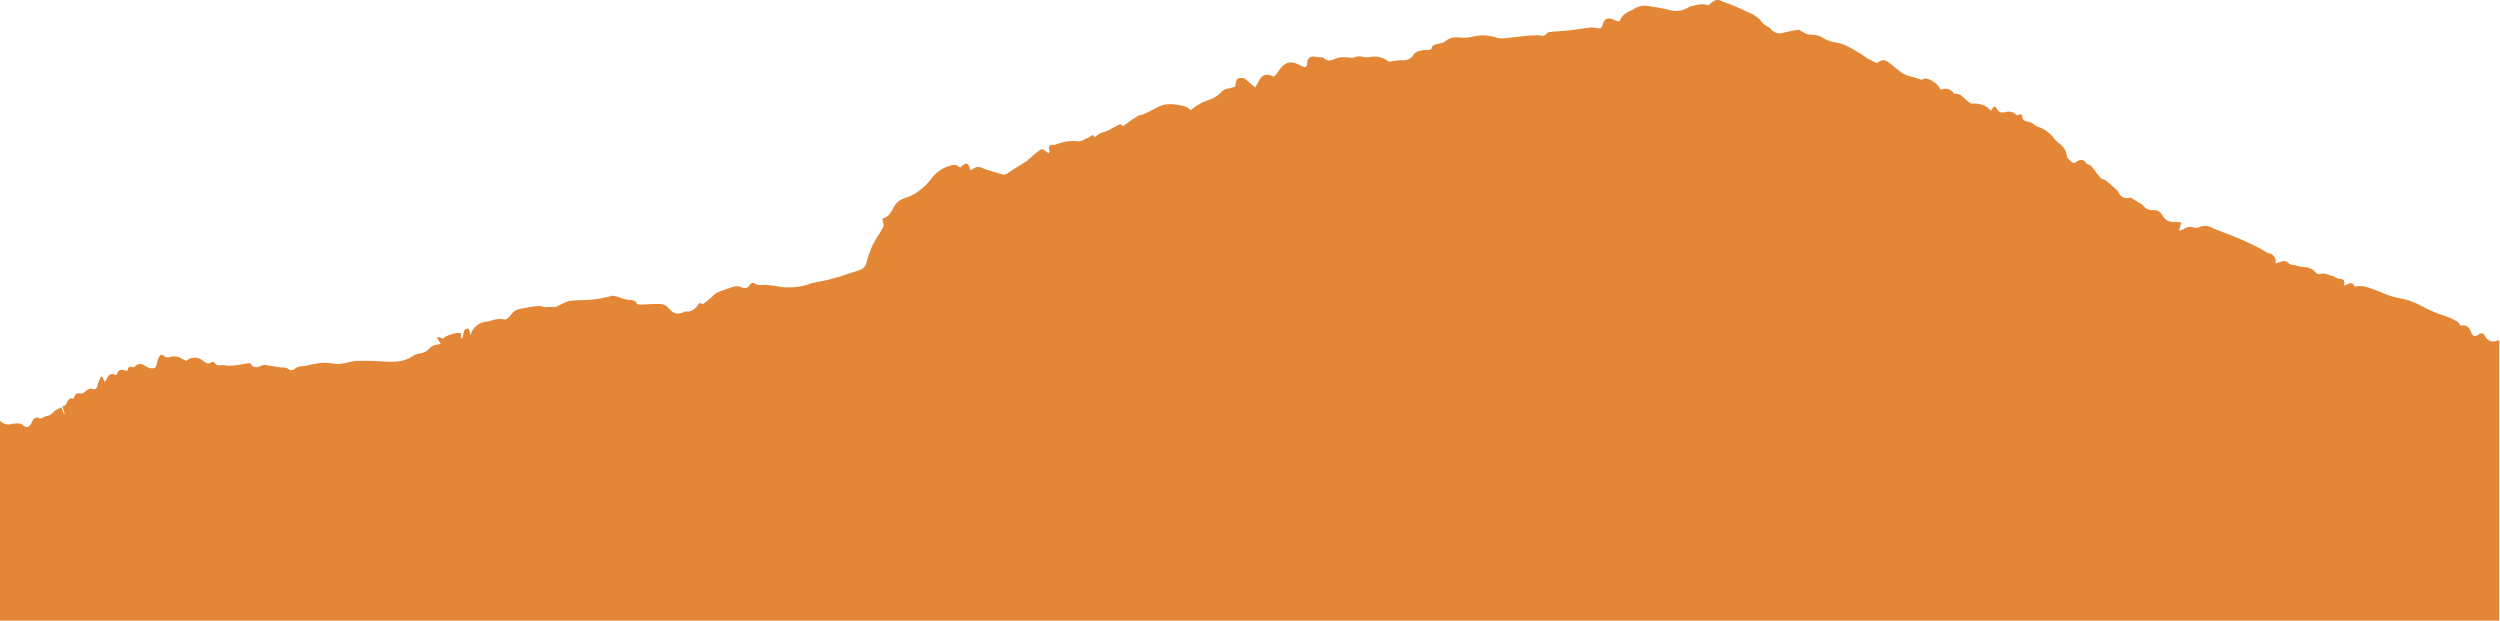 <svg xmlns="http://www.w3.org/2000/svg" width="568" height="141" preserveAspectRatio="none"><defs><clipPath id="a"><path transform="translate(0 179)" fill="#fff" stroke="#707070" d="M0 0h568v141H0z"/></clipPath></defs><g transform="translate(0 -179)" clip-path="url(#a)"><path d="M567.824 256.243v88.059H0v-69.739l.006.007.005.007a2.615 2.615 0 002.838.707 1.282 1.282 0 01.441-.037 1.586 1.586 0 00.592-.062 3.615 3.615 0 00.4.039 1.219 1.219 0 01.768.2c.43.44.8.634 1.13.592s.613-.3.9-.8a4.05 4.05 0 00.179-.369 2.149 2.149 0 01.357-.614c.223-.233.727-.494.851-.4a1.15 1.15 0 001.419-.038 1.737 1.737 0 01.63-.246 2.588 2.588 0 001.562-.858 3 3 0 011-.7 3.044 3.044 0 00.565-.3c.1-.063.2-.126.311-.189l.293.808.279.771.163-.061-.5-1.763c.611.051.833-.418 1.048-.872.259-.547.527-1.113 1.478-.777.258-.975.624-1.484 1.732-1.2.263.067.6-.2.961-.487a4.589 4.589 0 01.58-.416c.244-.135.594-.3.811-.224a1.111 1.111 0 00.918.065c.218-.12.364-.4.473-.9a7.233 7.233 0 01.449-1.273c.08-.189.162-.382.235-.573l.418.094.246.539.26.569c.139-.194.265-.415.387-.629.31-.542.6-1.054 1.089-1.18a1.419 1.419 0 011.082.262c.1-.133.187-.287.274-.435.2-.344.391-.669.666-.763a2 2 0 011.093.1c.168.046.342.093.509.122l.049-.14c.112-.326.226-.66.5-.778a.905.905 0 01.726.082c.121.054.38-.1.565-.245a1.575 1.575 0 012.2-.093 3.074 3.074 0 001.655.581c.82.022.95-.614 1.075-1.228.02-.1.041-.2.064-.3a6.161 6.161 0 01.4-1.048c.126-.278.27-.434.44-.478a.88.88 0 01.706.253 1.42 1.42 0 001.116.307 3.16 3.16 0 012.974.35 9.8 9.8 0 001 .435 2.78 2.78 0 013.55-.157c.087.059.175.123.268.192.567.417 1.21.889 2.007.21a.318.318 0 01.233-.006.58.58 0 01.351.185c.322.7.84.645 1.389.586.1-.011.209-.023.313-.029a3.607 3.607 0 01.758.063 4.167 4.167 0 00.673.067 16.128 16.128 0 002.02-.151c.454-.062.91-.144 1.351-.224.4-.072.809-.146 1.22-.205a.607.607 0 01.512.172c.595 1.13 1.651.763 2.394.388a1.736 1.736 0 011.362-.065 3.572 3.572 0 00.486.1c.4.044.8.112 1.189.178a11.235 11.235 0 002.2.225 1.54 1.54 0 01.8.294 1.115 1.115 0 001.6-.081 3.146 3.146 0 011.776-.533c.3-.033.6-.067.877-.126.242-.052.487-.11.724-.166h.01a14.247 14.247 0 011.842-.35l.286-.029a7.7 7.7 0 012.609.023 8.361 8.361 0 003.872-.2c.546-.116 1.108-.236 1.667-.3a.589.589 0 00.1-.023.426.426 0 01.124-.024c.507.005 1.024 0 1.524 0h.015c1.18 0 2.4 0 3.591.068l.577.035c2.555.159 4.967.31 7.237-1.271a3.98 3.98 0 011.465-.5 5.372 5.372 0 001.225-.355 3.5 3.5 0 00.892-.7 3.954 3.954 0 01.812-.666 3.8 3.8 0 011.245-.34c.2-.032.409-.065.613-.111l-.435-.743-.017-.029-.345-.59c.053-.069.107-.136.161-.2l.041-.051.171.059c.32.11.644.222.981.336.507-.708 3.29-1.551 4.022-1.219.014.361.026.722.041 1.176v.061c.433-.227.5-.692.56-1.142.086-.622.168-1.21 1.2-1.115l.419 1.47a4.052 4.052 0 013.689-3.1 11.369 11.369 0 001.2-.276 5.163 5.163 0 012.849-.2c.369.1 1.155-.629 1.485-1.153a3.272 3.272 0 012.432-1.324h.013c.116-.024.232-.047.348-.073a28 28 0 013.476-.523 2.279 2.279 0 01.842.149 4.187 4.187 0 00.512.134 1.167 1.167 0 00.366-.02 1.932 1.932 0 01.245-.028h.6c.235 0 .478 0 .718-.006h.088a1.618 1.618 0 00.6-.086c.358-.155.717-.327 1.064-.492.4-.19.8-.384 1.212-.556a4.031 4.031 0 011.208-.306c.622-.047 1.257-.07 1.871-.092.415-.015.841-.03 1.26-.052a23.95 23.95 0 005.909-.935 1.985 1.985 0 011.033.106l.1.027c.313.084.628.192.933.3a8.372 8.372 0 001.661.443c.143.017.29.029.42.039.666.051 1.295.1 1.692.86.09.168.532.2.779.2.527-.013 1.063-.039 1.582-.064h.007c.986-.048 2.006-.1 3-.058a2.588 2.588 0 011.654.806c1.04 1.193 2.046 1.819 3.571 1a1.659 1.659 0 01.791-.109 1.974 1.974 0 00.744-.079 3.867 3.867 0 001.412-1 2.253 2.253 0 00.236-.345c.13-.218.253-.424.462-.47a.824.824 0 01.609.2c.1.067.457-.219.694-.409l.033-.026c.314-.248.622-.514.919-.77.13-.112.258-.222.387-.331s.256-.231.378-.348a3.957 3.957 0 01.921-.722 13.02 13.02 0 011.747-.668l.607-.2c.13-.045.262-.095.39-.143a6.1 6.1 0 011.2-.359 2.683 2.683 0 011.489.091 1.3 1.3 0 001.975-.493 1.453 1.453 0 01.771-.443.179.179 0 01.131.015 2.765 2.765 0 002.055.467 6.9 6.9 0 01.822 0c1.3.1 2.586.3 3.56.47a13.979 13.979 0 006.383-.755 22.652 22.652 0 012.332-.524c.474-.089.963-.181 1.438-.29a30.79 30.79 0 001.588-.423c.252-.072.507-.145.759-.214l.3-.081c.1-.027.2-.052.294-.079l.2-.056.17-.054c.266-.088.536-.183.8-.276h.006c.288-.1.586-.207.883-.3s.632-.2.919-.289c.511-.157 1.039-.32 1.548-.509a2.343 2.343 0 001.589-1.771 21.089 21.089 0 011.461-4.046 20.467 20.467 0 011.145-1.971 20.082 20.082 0 001.163-2.008.868.868 0 00.076-.381 3.827 3.827 0 00-.142-.843 6.568 6.568 0 01-.137-.671c1.293-.244 1.821-1.193 2.38-2.2.1-.179.2-.361.305-.535a4.1 4.1 0 011.411-1.479 11.274 11.274 0 011.517-.638 8.388 8.388 0 001.923-.889 13.969 13.969 0 003.563-3.271 7.883 7.883 0 015.24-3.208 1.457 1.457 0 01.916.336 4.867 4.867 0 00.474.264c.713-.633 1.162-.958 1.495-.861s.537.61.8 1.525c.163-.084.33-.189.492-.291a2.642 2.642 0 011.16-.5 3.027 3.027 0 011.259.328c.2.083.405.168.608.231.623.192 1.249.381 1.854.564.629.19 1.28.387 1.92.584a1.3 1.3 0 001.241-.334c.89-.625 1.833-1.2 2.744-1.76.463-.283.94-.576 1.4-.87a3 3 0 00.429-.356c.079-.074.16-.15.245-.22.218-.182.438-.371.65-.553l.007-.006a24.1 24.1 0 012.066-1.642c.144-.1.529.139.869.348.094.058.179.11.256.154a2.228 2.228 0 01.424.344c.058.056.118.112.178.165a2.482 2.482 0 01.072-.252 1.409 1.409 0 00.091-.4.4.4 0 00-.018-.123 2 2 0 01-.109-.583.567.567 0 01.158-.433 1.194 1.194 0 01.888-.2 2.21 2.21 0 00.827-.193 4.451 4.451 0 01.453-.15l.227-.058a9.049 9.049 0 013.995-.4 2.7 2.7 0 001.541-.442 6.434 6.434 0 01.883-.384 1.293 1.293 0 00.393-.262c.187-.158.38-.321.587-.286.156.027.3.163.454.416.135-.093.269-.189.4-.283a7.808 7.808 0 01.991-.643 3.834 3.834 0 01.769-.263c.182-.048.368-.1.544-.164a4.963 4.963 0 00.656-.321 72.924 72.924 0 00.797-.433c.523-.287 1.06-.581 1.61-.822.089-.038.254.1.429.245.083.069.168.14.247.194.3-.211.61-.434.908-.649l.011-.008c.759-.547 1.545-1.113 2.362-1.623a2.936 2.936 0 01.879-.308 3.847 3.847 0 00.729-.224c.7-.323 1.4-.683 2.072-1.032l.018-.009c.34-.176.692-.357 1.039-.532 2.074-1.04 4.214-.532 6.1-.085a2.284 2.284 0 01.857.533c.129.108.259.217.393.31a12.6 12.6 0 013.48-2.114l.176-.065.047-.018a7.21 7.21 0 003.473-2.126 2.41 2.41 0 011.366-.594 6.99 6.99 0 00.692-.181c.2-.067.4-.123.6-.177l.254-.071c.262-1.841.45-2.04 1.825-1.936a.387.387 0 00.1-.01c.05-.009.1-.017.122 0 .627.521 1.241 1.042 1.892 1.593l.055.047.585.5.3-.54c.288-.52.587-1.057.9-1.6a1.632 1.632 0 011.023-.693 1.786 1.786 0 011.333.119c.517.308.749.307 1.193-.3.1-.131.2-.27.283-.393.751-1.054 1.527-2.144 2.876-2.3a4.408 4.408 0 012.157.614c.109.051.217.1.323.151.561.257.9.373 1.11.25s.27-.493.308-1.052a1.382 1.382 0 01.581-1.075 1.45 1.45 0 011.255-.155 2.713 2.713 0 00.742.081c.132 0 .268 0 .4.017.066.006.137.008.212.009.2 0 .41.008.508.111.9.953 1.743.612 2.636.251.228-.092.464-.188.7-.259a4.436 4.436 0 011.4-.1c.176.006.354.011.528.01a5.12 5.12 0 01.621.047 2.2 2.2 0 001.132-.053 3.264 3.264 0 012-.106 4.315 4.315 0 001.357.074 5.211 5.211 0 014.368.943.659.659 0 00.427.04c.282-.034.569-.081.846-.127a9.265 9.265 0 011.711-.175 2.7 2.7 0 002.838-1.416c.3-.56 2.214-1.02 2.91-.89a1.726 1.726 0 00.98-.2.162.162 0 00.076-.091c.151-.855.742-.969 1.314-1.079a4.5 4.5 0 00.489-.113c.121-.038.252-.07.378-.1a2.071 2.071 0 00.908-.374 3.81 3.81 0 013.14-.878 10.493 10.493 0 003.062-.176 9.833 9.833 0 015.5.2 5.566 5.566 0 002.3.073c.18-.018.363-.037.539-.051a65.485 65.485 0 002.589-.276c.593-.071 1.2-.145 1.8-.205.262-.026.531-.029.791-.032a7.23 7.23 0 00.964-.052 2.842 2.842 0 01.819.047c.595.091 1.209.185 1.688-.538.141-.213.592-.253.954-.286q.053 0 .1-.009c.612-.058 1.235-.1 1.837-.149h.013c.807-.06 1.642-.121 2.461-.213s1.659-.218 2.466-.339h.018c.6-.09 1.221-.183 1.832-.262a3.52 3.52 0 011.114.031c1.467.284 1.541.24 1.979-1.164a1.306 1.306 0 01.633-.8 1.613 1.613 0 011.25-.031 3.527 3.527 0 01.406.17 3.416 3.416 0 00.418.174 5.33 5.33 0 00.622.144c.1.019.211.04.329.065a4.1 4.1 0 012.472-2.37c.216-.109.432-.227.641-.342a4.642 4.642 0 012.861-.841 52.274 52.274 0 015.749 1.06 5.21 5.21 0 003.941-.7 1.369 1.369 0 01.608-.244l.421-.095.029-.007a15.219 15.219 0 011.732-.325 3.915 3.915 0 011.767.242c.094-.08.189-.164.282-.245a3.714 3.714 0 011.935-1.11c.089.045.178.092.266.139a6.132 6.132 0 00.782.369 40.455 40.455 0 014.792 1.963c.319.163.654.316.977.465a6.787 6.787 0 013.3 2.443 1.623 1.623 0 00.608.482 3.81 3.81 0 01.344.212c.1.073.211.141.317.207a2.053 2.053 0 01.666.55 2.663 2.663 0 002.21.879 45.864 45.864 0 013.843-.824 1.059 1.059 0 01.634.247 3.049 3.049 0 00.311.181c.139.066.278.143.412.217a3.136 3.136 0 00.936.394c.319.055.638.084.947.112a4.754 4.754 0 012.592.782 7.313 7.313 0 002.728.955 12.5 12.5 0 011.875.5 18.539 18.539 0 012.784 1.452c.218.13.464.276.7.414.35.2.688.442 1.015.673s.668.471 1.018.675c.449.263.917.478 1.412.706h.006c.2.094.414.19.624.291 1.033-.882 1.6-.9 2.74-.085.453.324.89.687 1.313 1.037a16.059 16.059 0 001.938 1.449 7.035 7.035 0 001.868.671c.3.077.609.156.9.251s.579.2.91.311l.512.179a1.091 1.091 0 011-.3 4.8 4.8 0 013.282 2.551 2.24 2.24 0 012.964.8c.048.073.192.076.343.08a1.4 1.4 0 01.259.022c.087.02.182.035.273.049a1.378 1.378 0 01.672.22c.221.188.439.383.65.572a12.9 12.9 0 001.691 1.353c1.551-.023 3.307.086 4.516 1.683v-.008c.434-.656.652-.986.857-.983s.374.289.735.86l.046.073a1.428 1.428 0 001.15.4c.192-.015.385-.041.573-.065a2.327 2.327 0 012.434.622.384.384 0 00.362.077c.348-.193.584-.243.742-.159s.257.329.3.8c.024.29.518.693.848.758l.131.026a3.089 3.089 0 011.807.8 2.668 2.668 0 001.067.532 4.2 4.2 0 01.838.346 11.1 11.1 0 011.856 1.428 7.371 7.371 0 01.688.78 6.224 6.224 0 00.819.9l.153.129.016.013a3.965 3.965 0 011.838 2.814c.037.479.541.95.986 1.366l.147.138a.942.942 0 00.91.04 1.972 1.972 0 011.427-.569 1.465 1.465 0 01.9.743 1.03 1.03 0 00.556.313 1.285 1.285 0 01.557.289c.383.436.74.907 1.086 1.363s.724.955 1.121 1.4a1.323 1.323 0 00.6.307 1.731 1.731 0 01.553.252 46.22 46.22 0 012.673 2.346 1.8 1.8 0 01.336.519 2.829 2.829 0 00.212.376 1.975 1.975 0 002.233.678c.264-.046.579.175.884.388.119.083.242.169.359.237.356.207.708.424 1.115.675h.005l.562.346a2.727 2.727 0 002.044 1.215 2.245 2.245 0 012.558 1.352 2.719 2.719 0 002.556 1.3 7.114 7.114 0 011.03.07c.192.022.389.045.607.064-.18.647-.322 1.159-.519 1.879.149-.053.285-.1.406-.132a2.838 2.838 0 00.622-.243 2.61 2.61 0 012.336-.37 1.845 1.845 0 001.312-.121 3.33 3.33 0 013.04.28c.2.088.4.177.606.257.534.209 1.078.419 1.6.622l.02.008c1.411.544 2.87 1.107 4.285 1.715 1.224.525 2.438 1.133 3.611 1.722l.023.012.862.431a6 6 0 01.617.374 3.347 3.347 0 001.032.527 1.933 1.933 0 011.578 2.207v.133c.181-.057.357-.117.526-.176a6.912 6.912 0 011.183-.333 1.277 1.277 0 011.017.229 1.9 1.9 0 001.409.649 3.254 3.254 0 01.746.165 6.077 6.077 0 001.548.313 3.268 3.268 0 012.733 1.282.88.88 0 00.79.293 2.99 2.99 0 011.964.138 5.559 5.559 0 00.992.239.924.924 0 01.394.2 1.647 1.647 0 00.266.162c.07.03.142.065.212.1a1.879 1.879 0 00.752.24c.725 0 1.077.28 1.077.851a2.363 2.363 0 01-.1.624 2.129 2.129 0 00.843-.253 1.322 1.322 0 011.022-.19 1.149 1.149 0 01.536.746 5.685 5.685 0 013.542.348c.165.053.33.106.5.156.783.241 1.55.562 2.291.872a15.8 15.8 0 003.8 1.224 15.678 15.678 0 014.6 1.532q.424.209.845.422a26.823 26.823 0 004.8 2.029 13.084 13.084 0 012.633 1.18h.006l.373.2a1.647 1.647 0 01.516.567c.079.117.16.237.254.354 1.094-.307 1.853.161 2.319 1.429.187.51.421.8.716.885a1.143 1.143 0 00.981-.316 1.039 1.039 0 01.845-.256 1.007 1.007 0 01.651.57 2.014 2.014 0 002.579 1.119c.074-.016.151-.038.225-.059a1.68 1.68 0 01.422-.084z" fill="#e2812e" opacity=".95"/></g></svg>